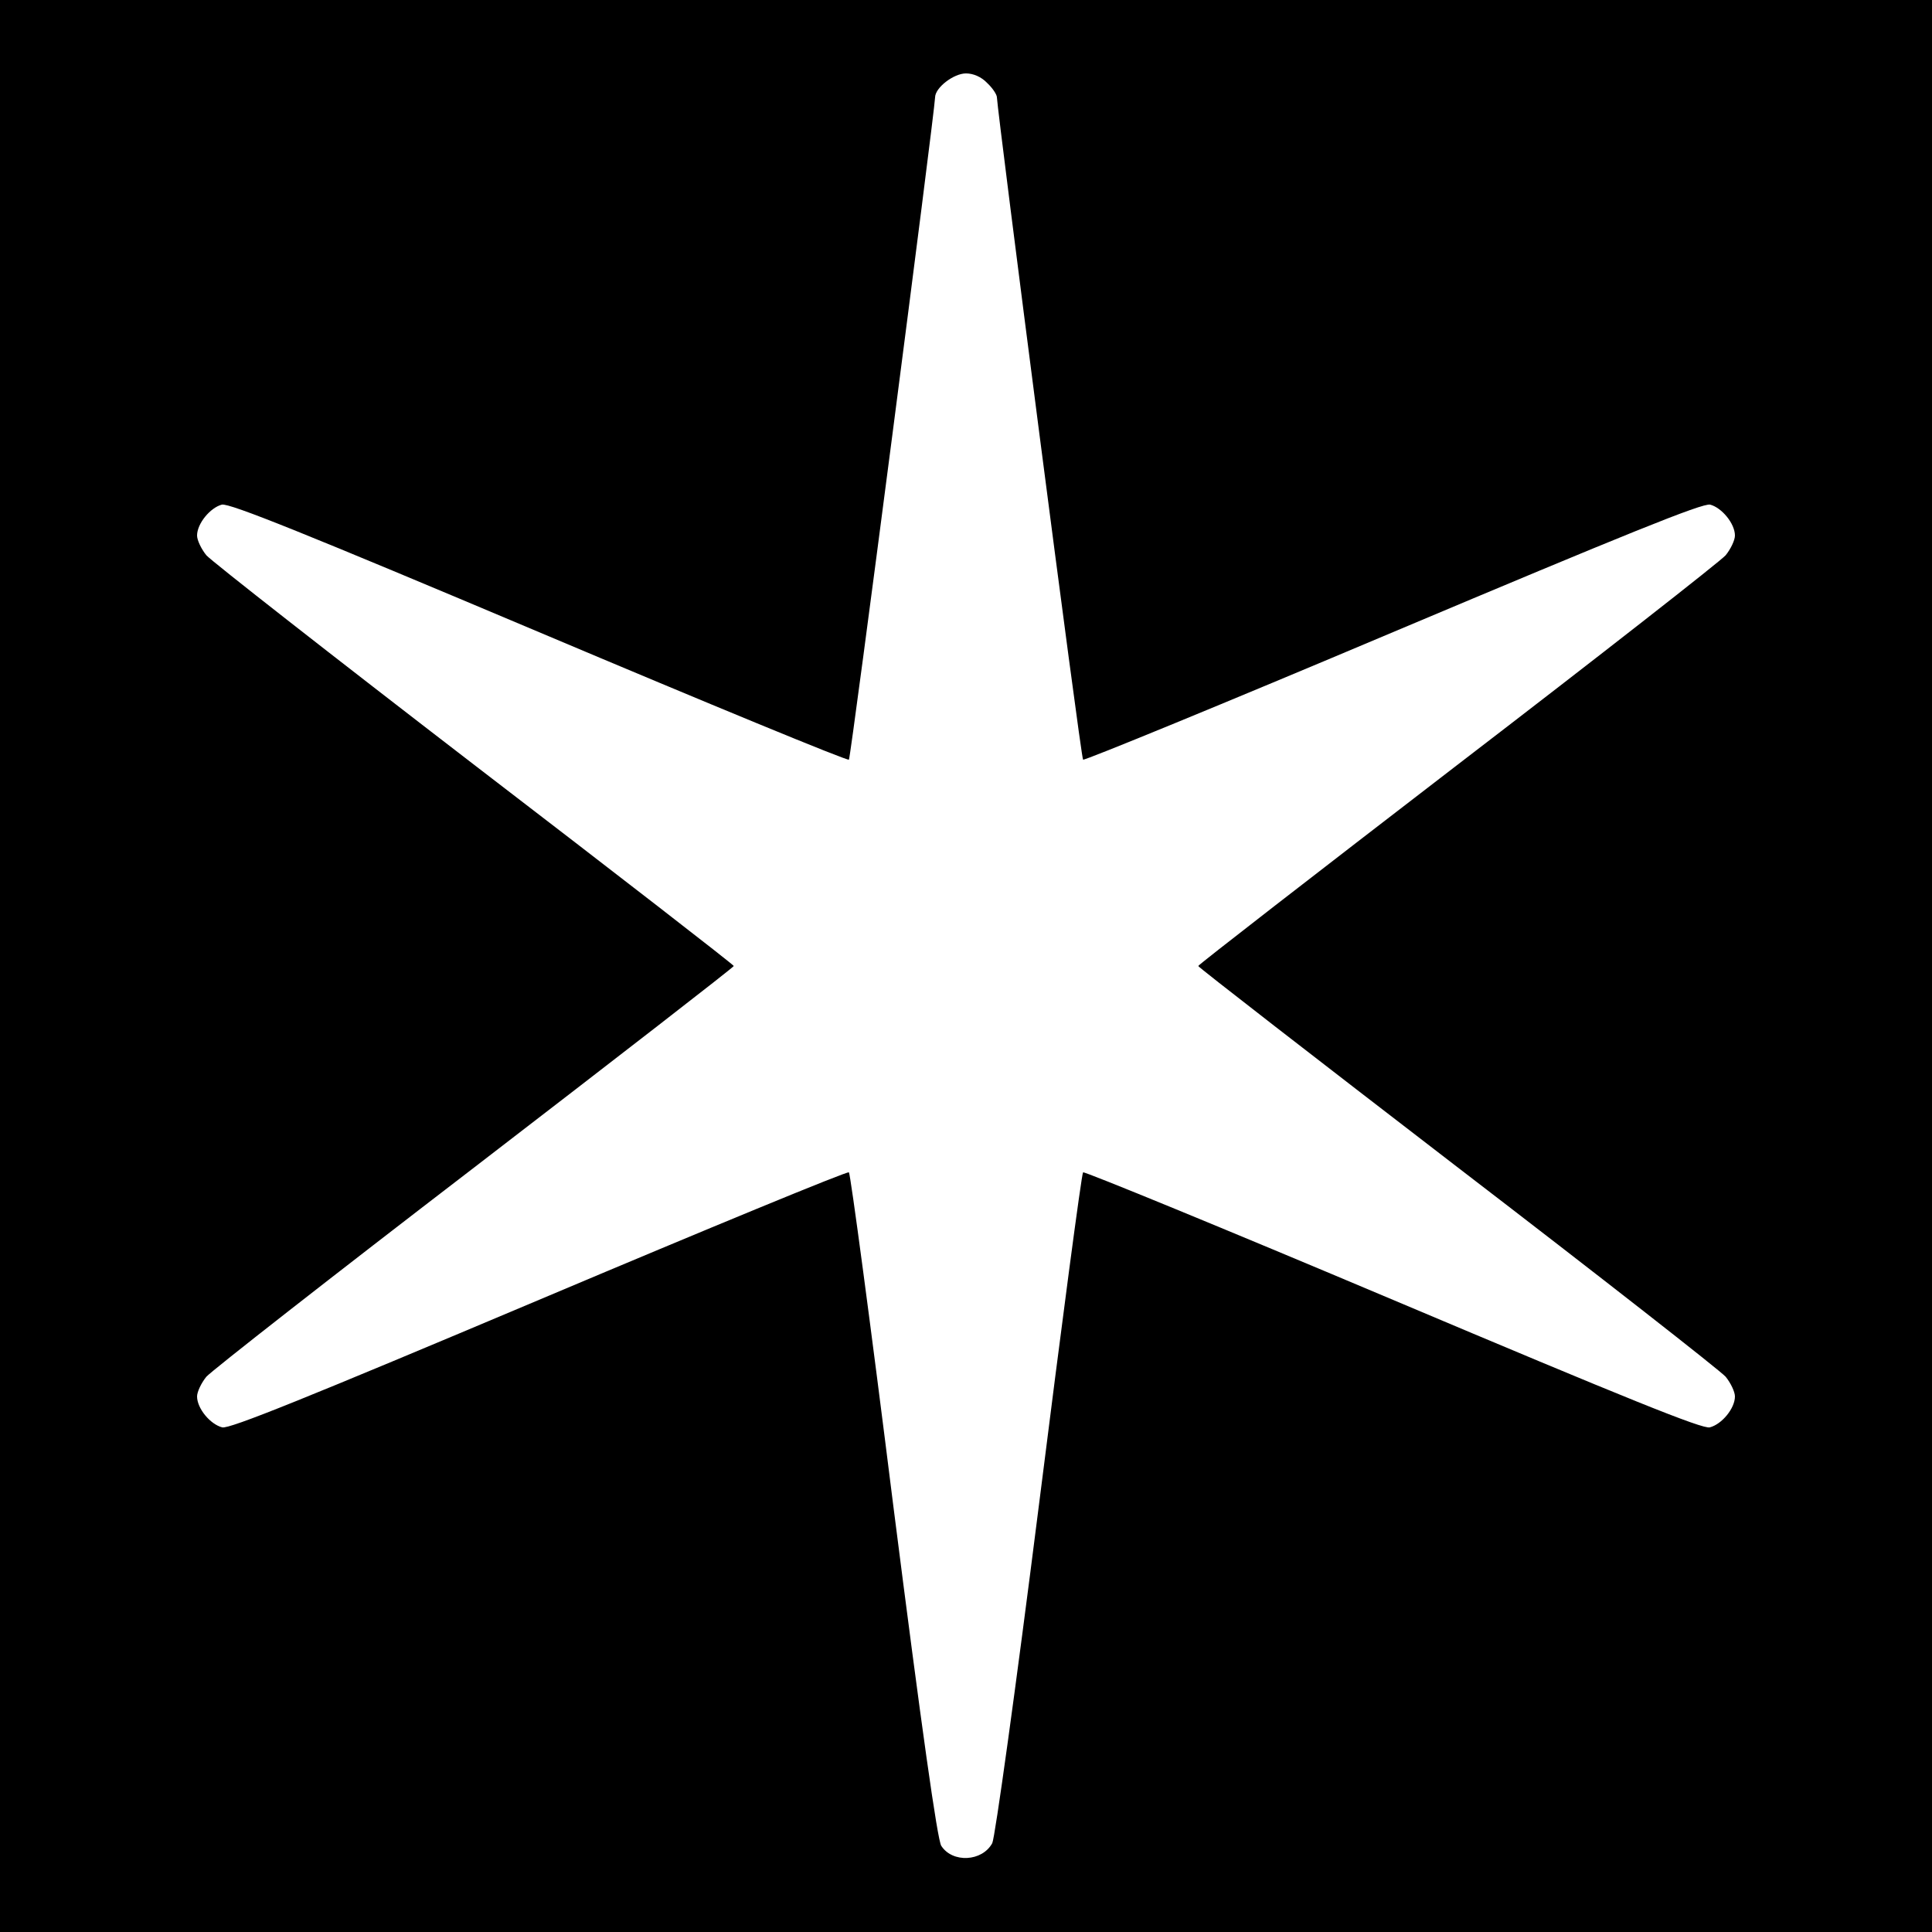 <?xml version="1.0" standalone="no"?>
<!DOCTYPE svg PUBLIC "-//W3C//DTD SVG 20010904//EN"
 "http://www.w3.org/TR/2001/REC-SVG-20010904/DTD/svg10.dtd">
<svg version="1.0" xmlns="http://www.w3.org/2000/svg"
 width="500pt" height="500pt" viewBox="0 0 500 500"
 preserveAspectRatio="xMidYMid meet">
<g transform="translate(0,500) scale(0.1,-0.1)"
fill="#000000" stroke="none">
<path d="M0 2500 l0 -2500 2500 0 2500 0 0 2500 0 2500 -2500 0 -2500 0 0
-2500z m2555 2285 c14 -13 25 -30 25 -37 2 -44 217 -1709 223 -1714 3 -3 364
145 802 330 598 252 802 335 821 330 30 -8 64 -49 64 -80 0 -12 -11 -35 -24
-51 -13 -15 -326 -260 -695 -543 -368 -283 -670 -517 -670 -520 0 -3 302 -237
670 -520 369 -283 682 -528 695 -543 13 -16 24 -39 24 -51 0 -31 -34 -72 -65
-80 -19 -5 -216 75 -820 330 -438 185 -799 333 -802 330 -4 -4 -55 -390 -114
-859 -61 -483 -114 -863 -121 -877 -26 -48 -103 -52 -132 -7 -10 15 -51 305
-124 879 -59 472 -111 860 -115 864 -3 4 -364 -145 -802 -330 -602 -254 -802
-335 -820 -330 -31 8 -65 49 -65 80 0 12 11 35 24 51 13 15 326 260 695 543
368 283 670 517 670 520 0 3 -302 237 -671 520 -368 283 -681 528 -694 543
-13 16 -24 39 -24 51 0 31 34 72 64 80 19 5 224 -78 821 -330 438 -185 799
-334 802 -330 5 5 221 1669 223 1714 0 25 48 62 80 62 19 0 40 -9 55 -25z"/>
</g>
</svg>
